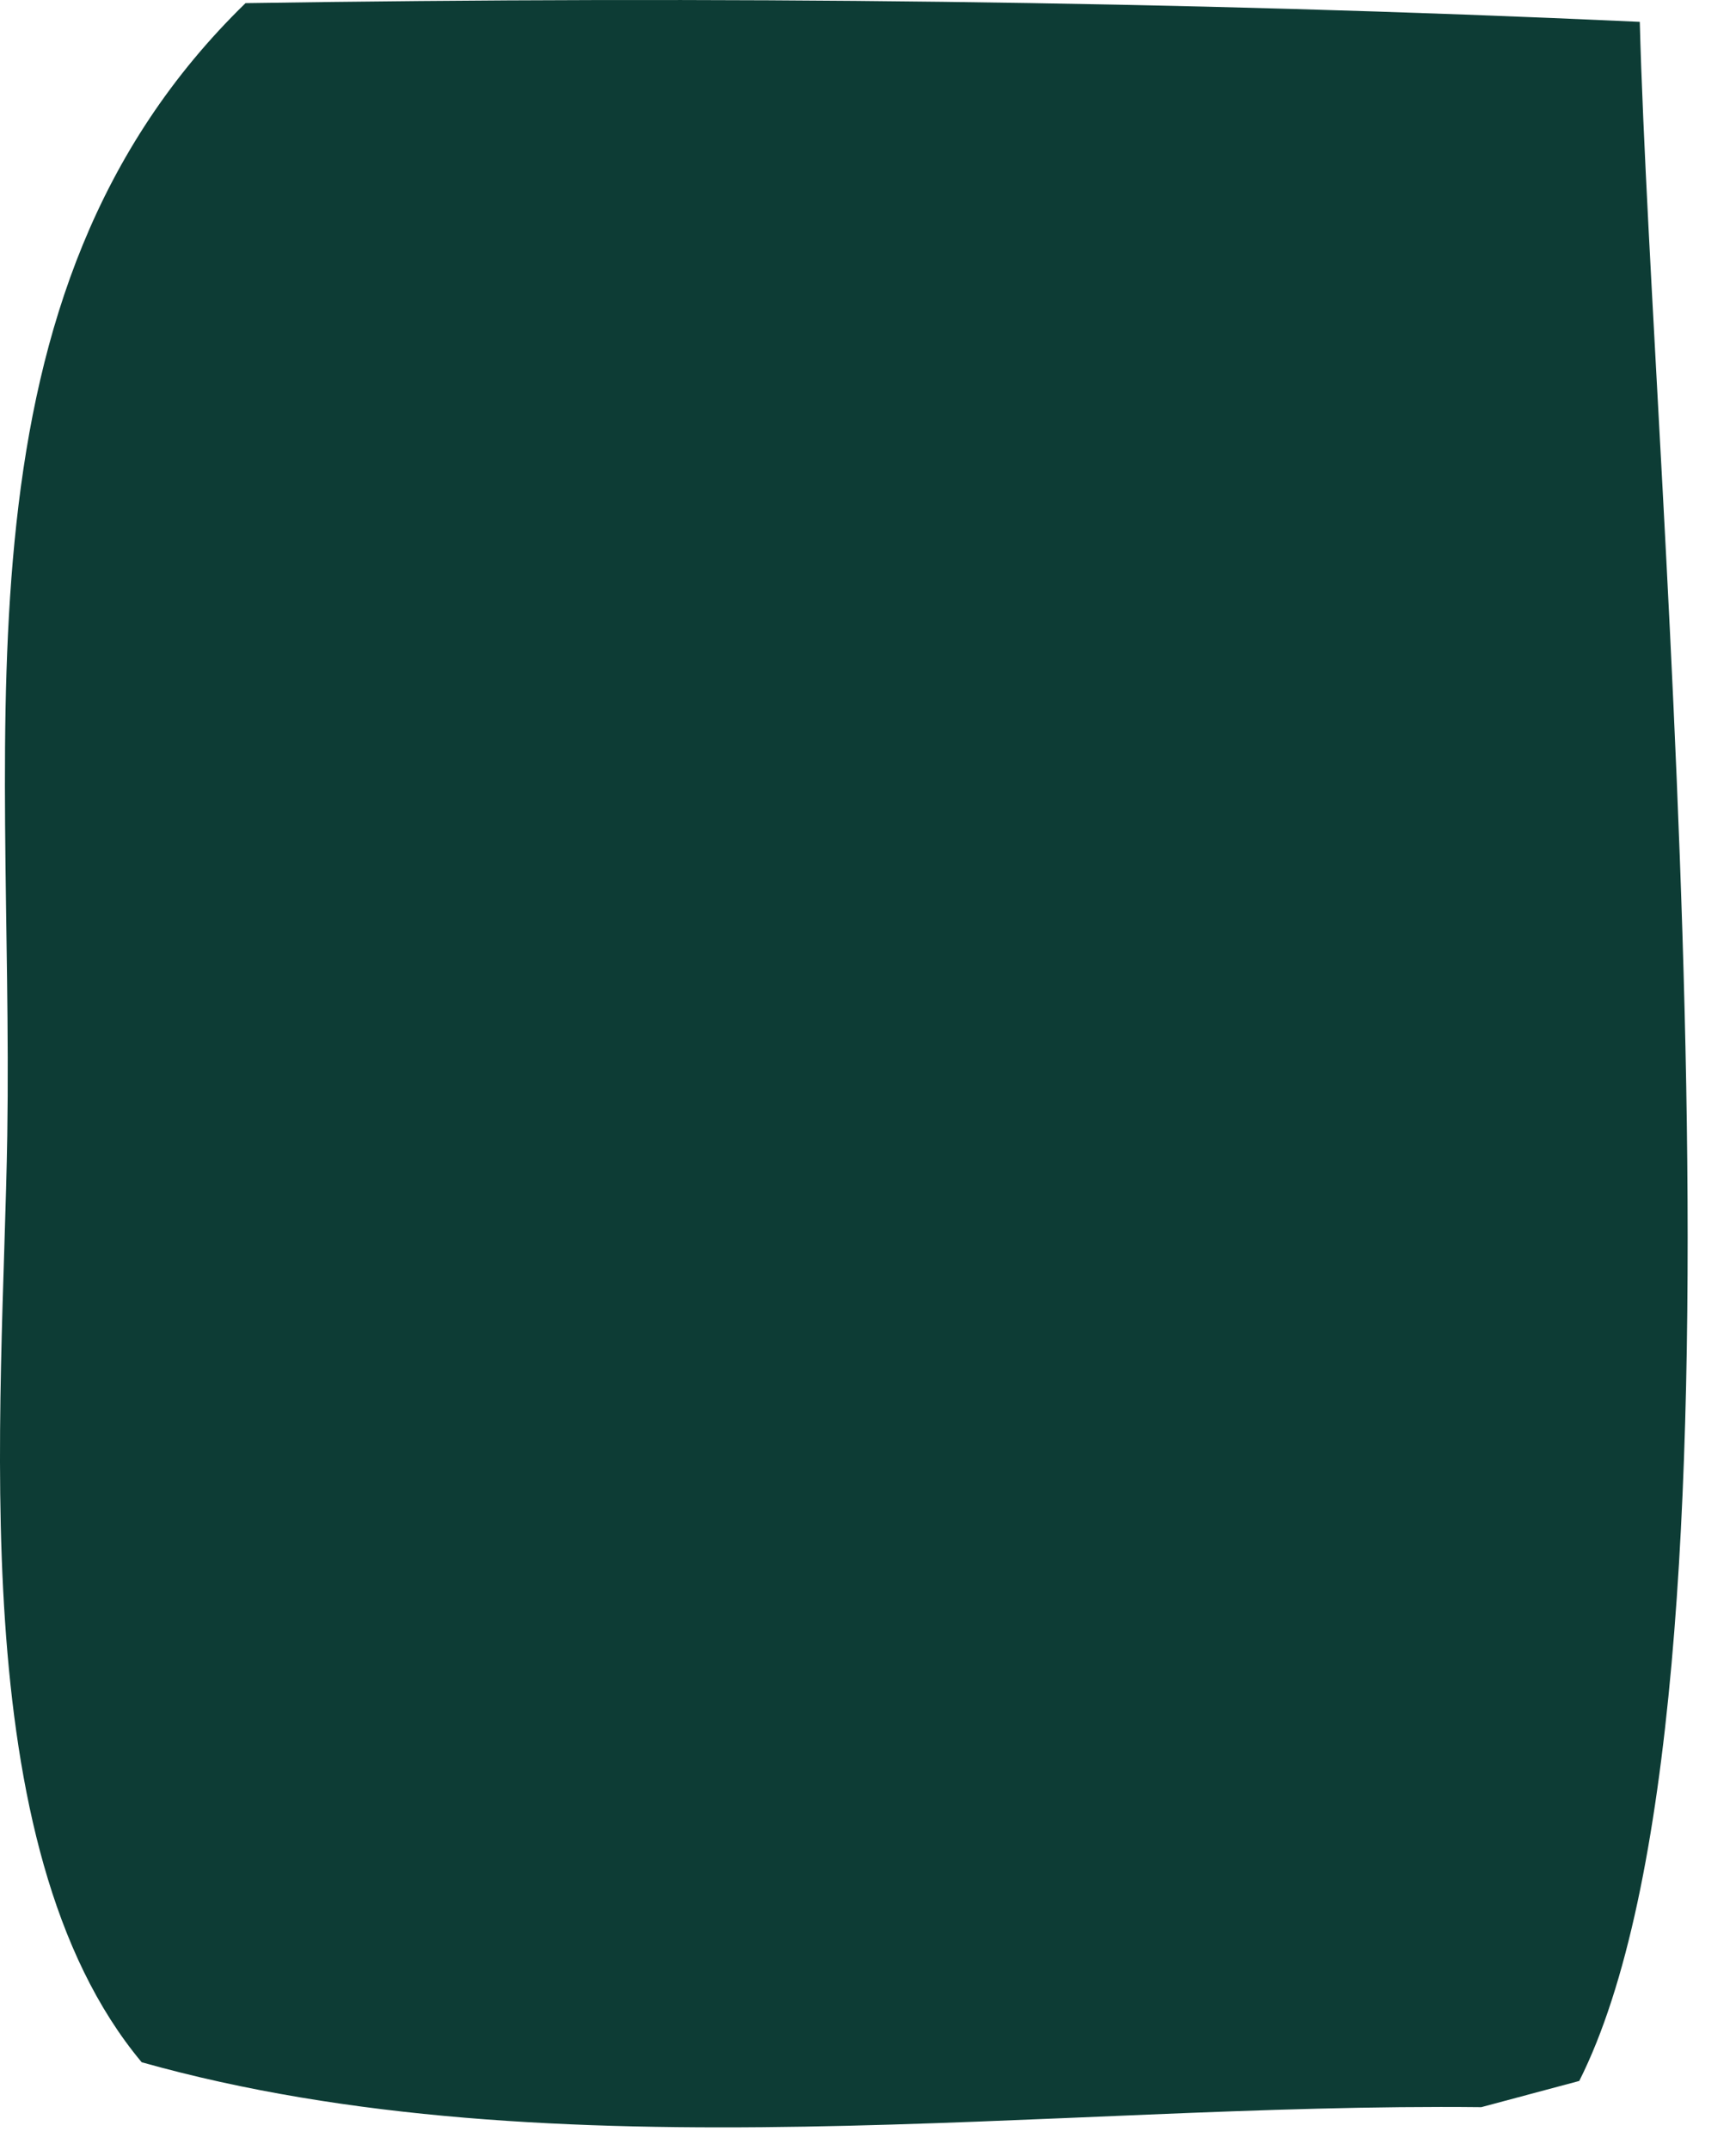 <?xml version="1.0" encoding="utf-8"?>
<svg xmlns="http://www.w3.org/2000/svg" fill="none" height="100%" overflow="visible" preserveAspectRatio="none" style="display: block;" viewBox="0 0 21 26" width="100%">
<path d="M2.97 0.038C8.61 -0.048 14.201 0.006 19.836 0.264C19.987 5.963 21.427 20.549 19.104 25.163L17.919 25.48C12.714 25.424 6.722 26.345 1.714 24.937C-0.473 22.322 0.035 17.078 0.088 13.729C0.166 8.706 -0.654 3.565 2.97 0.038Z" fill="#0D3C35" id="Vector"/>
</svg>